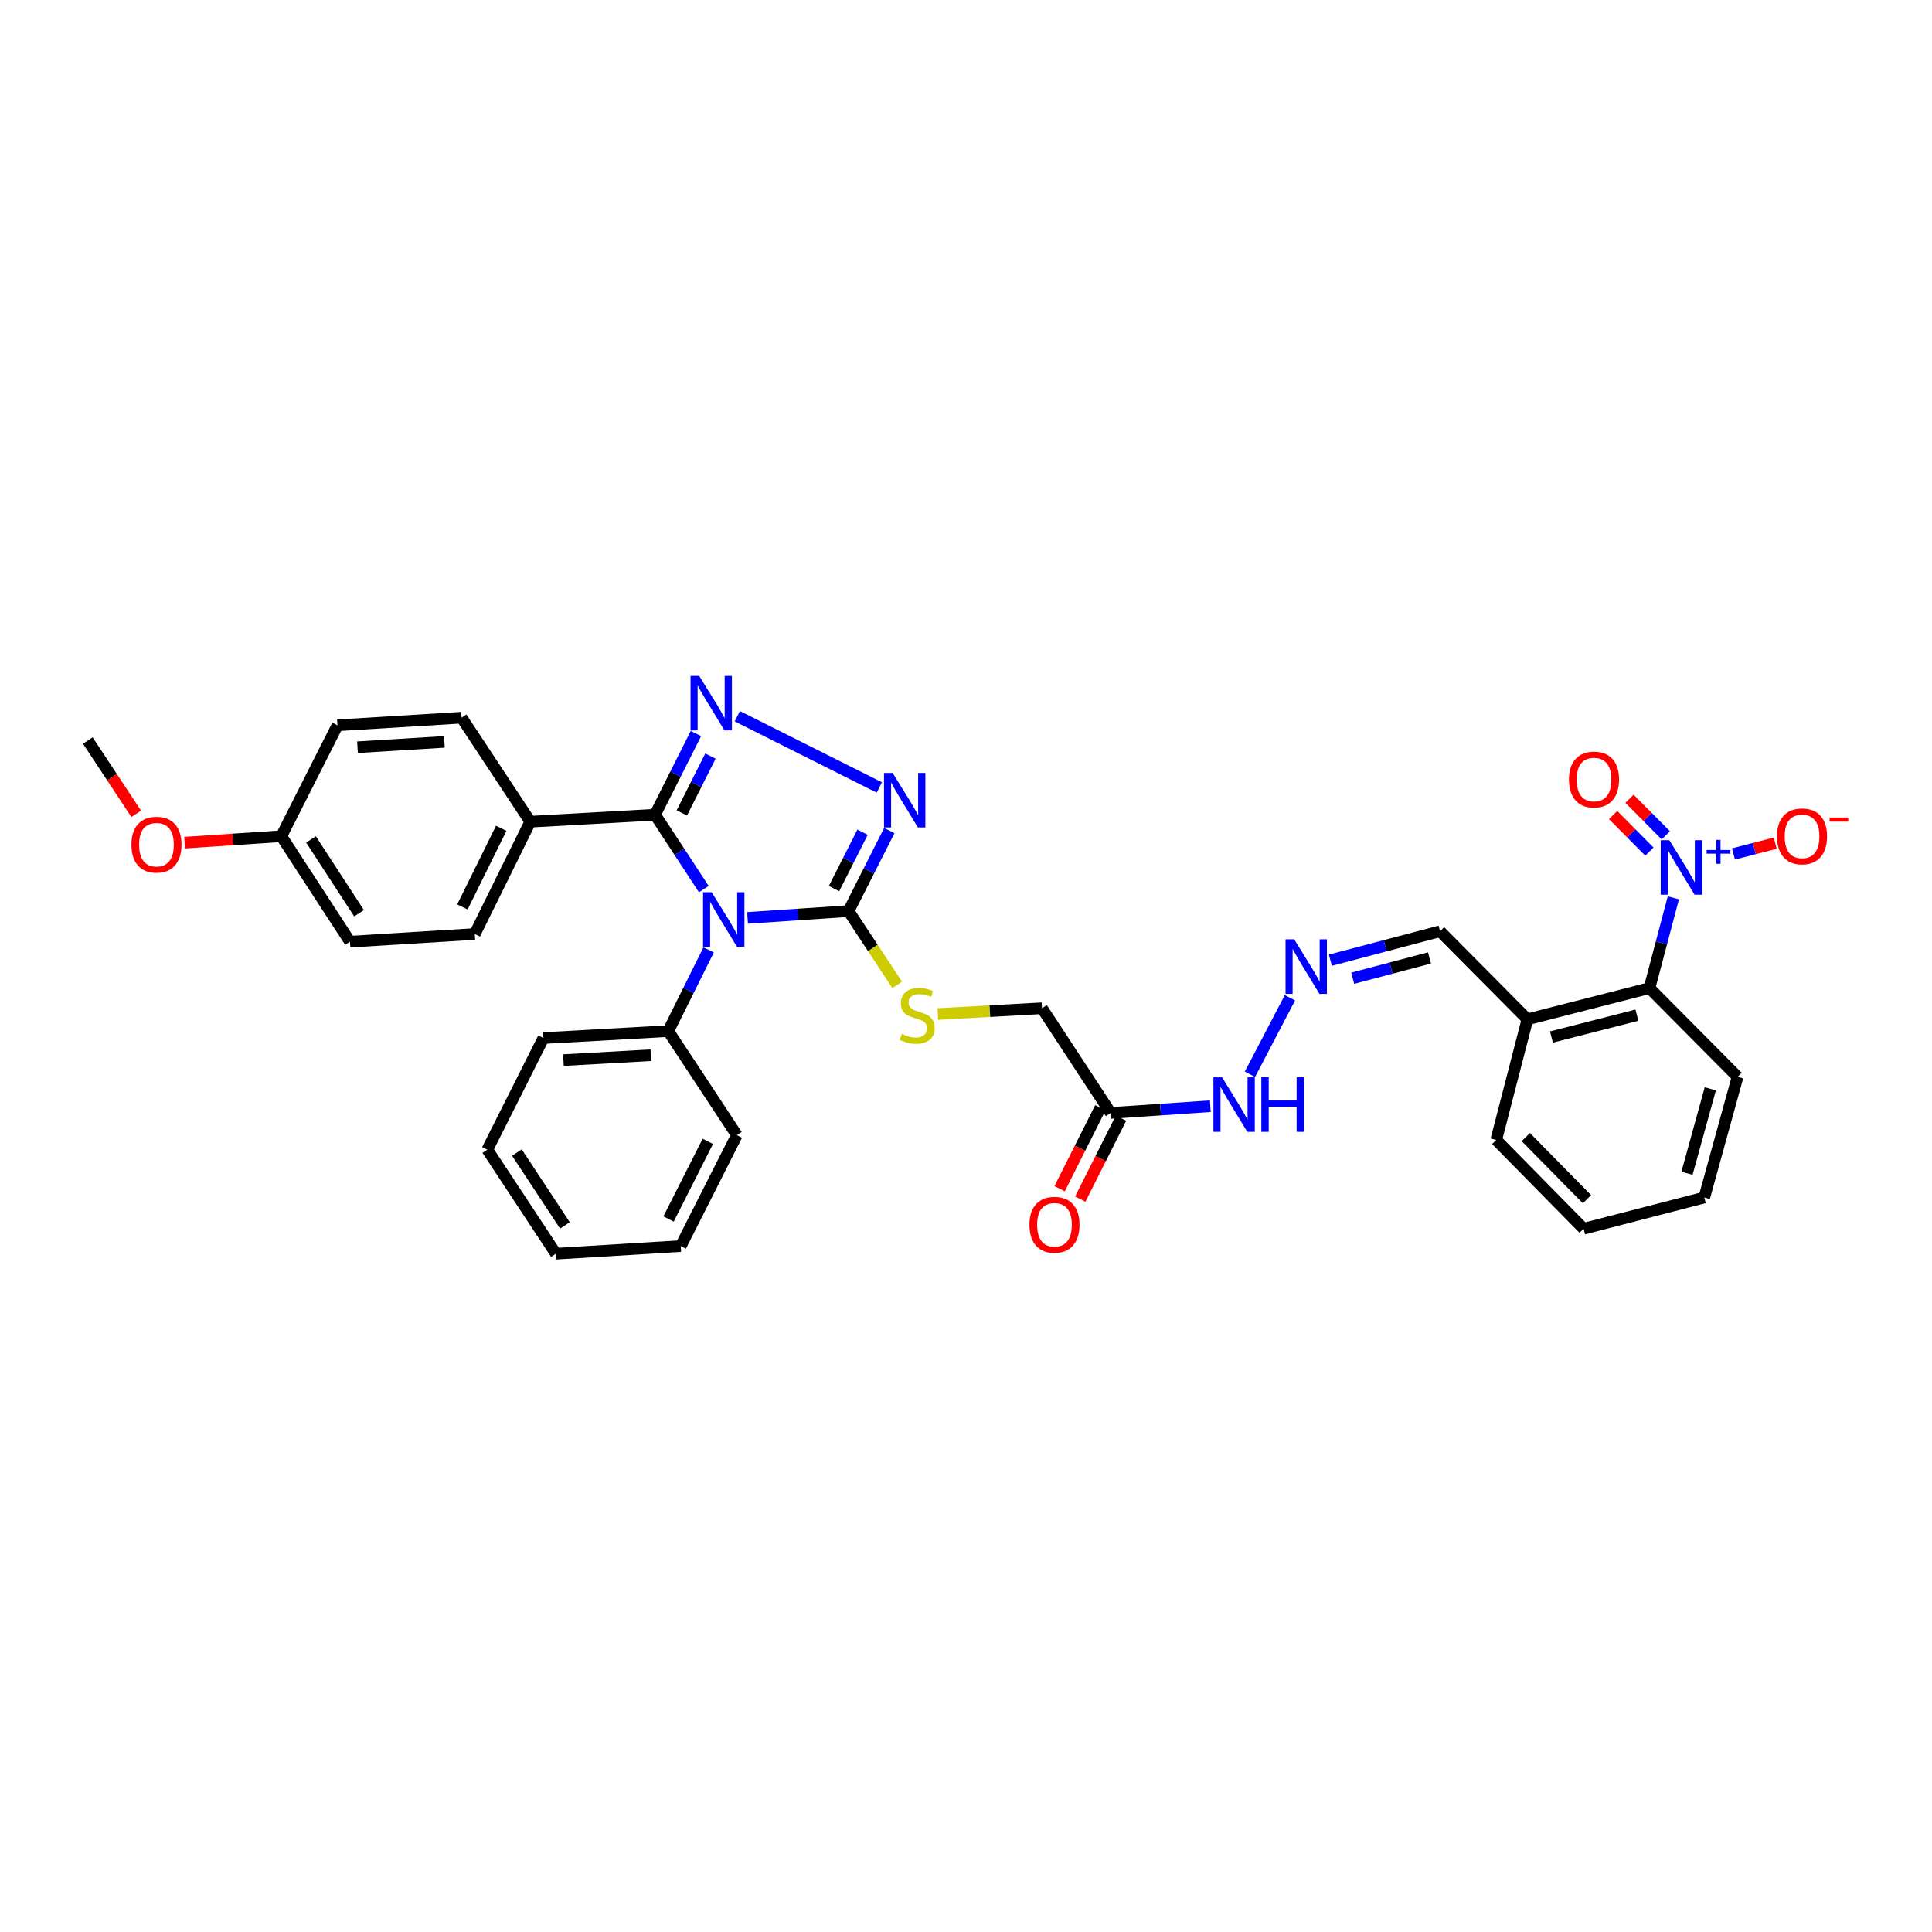 <?xml version='1.0' encoding='iso-8859-1'?>
<svg version='1.1' baseProfile='full'
              xmlns='http://www.w3.org/2000/svg'
                      xmlns:rdkit='http://www.rdkit.org/xml'
                      xmlns:xlink='http://www.w3.org/1999/xlink'
                  xml:space='preserve'
width='1000px' height='1000px' viewBox='0 0 1000 1000'>
<!-- END OF HEADER -->
<rect style='opacity:1.0;fill:#FFFFFF;stroke:none' width='1000' height='1000' x='0' y='0'> </rect>
<path class='bond-0' d='M 364.293,460.195 L 351.677,440.946' style='fill:none;fill-rule:evenodd;stroke:#0000FF;stroke-width:6px;stroke-linecap:butt;stroke-linejoin:miter;stroke-opacity:1' />
<path class='bond-0' d='M 351.677,440.946 L 339.06,421.698' style='fill:none;fill-rule:evenodd;stroke:#000000;stroke-width:6px;stroke-linecap:butt;stroke-linejoin:miter;stroke-opacity:1' />
<path class='bond-2' d='M 386.931,475.103 L 413.065,473.347' style='fill:none;fill-rule:evenodd;stroke:#0000FF;stroke-width:6px;stroke-linecap:butt;stroke-linejoin:miter;stroke-opacity:1' />
<path class='bond-2' d='M 413.065,473.347 L 439.2,471.591' style='fill:none;fill-rule:evenodd;stroke:#000000;stroke-width:6px;stroke-linecap:butt;stroke-linejoin:miter;stroke-opacity:1' />
<path class='bond-9' d='M 366.788,491.658 L 356.34,512.675' style='fill:none;fill-rule:evenodd;stroke:#0000FF;stroke-width:6px;stroke-linecap:butt;stroke-linejoin:miter;stroke-opacity:1' />
<path class='bond-9' d='M 356.34,512.675 L 345.892,533.692' style='fill:none;fill-rule:evenodd;stroke:#000000;stroke-width:6px;stroke-linecap:butt;stroke-linejoin:miter;stroke-opacity:1' />
<path class='bond-1' d='M 339.06,421.698 L 349.638,400.686' style='fill:none;fill-rule:evenodd;stroke:#000000;stroke-width:6px;stroke-linecap:butt;stroke-linejoin:miter;stroke-opacity:1' />
<path class='bond-1' d='M 349.638,400.686 L 360.215,379.674' style='fill:none;fill-rule:evenodd;stroke:#0000FF;stroke-width:6px;stroke-linecap:butt;stroke-linejoin:miter;stroke-opacity:1' />
<path class='bond-1' d='M 352.918,420.772 L 360.322,406.064' style='fill:none;fill-rule:evenodd;stroke:#000000;stroke-width:6px;stroke-linecap:butt;stroke-linejoin:miter;stroke-opacity:1' />
<path class='bond-1' d='M 360.322,406.064 L 367.726,391.356' style='fill:none;fill-rule:evenodd;stroke:#0000FF;stroke-width:6px;stroke-linecap:butt;stroke-linejoin:miter;stroke-opacity:1' />
<path class='bond-8' d='M 339.06,421.698 L 274.467,425.313' style='fill:none;fill-rule:evenodd;stroke:#000000;stroke-width:6px;stroke-linecap:butt;stroke-linejoin:miter;stroke-opacity:1' />
<path class='bond-34' d='M 381.64,370.719 L 455.138,407.595' style='fill:none;fill-rule:evenodd;stroke:#0000FF;stroke-width:6px;stroke-linecap:butt;stroke-linejoin:miter;stroke-opacity:1' />
<path class='bond-3' d='M 439.2,471.591 L 449.753,450.748' style='fill:none;fill-rule:evenodd;stroke:#000000;stroke-width:6px;stroke-linecap:butt;stroke-linejoin:miter;stroke-opacity:1' />
<path class='bond-3' d='M 449.753,450.748 L 460.306,429.905' style='fill:none;fill-rule:evenodd;stroke:#0000FF;stroke-width:6px;stroke-linecap:butt;stroke-linejoin:miter;stroke-opacity:1' />
<path class='bond-3' d='M 431.694,459.935 L 439.081,445.345' style='fill:none;fill-rule:evenodd;stroke:#000000;stroke-width:6px;stroke-linecap:butt;stroke-linejoin:miter;stroke-opacity:1' />
<path class='bond-3' d='M 439.081,445.345 L 446.468,430.755' style='fill:none;fill-rule:evenodd;stroke:#0000FF;stroke-width:6px;stroke-linecap:butt;stroke-linejoin:miter;stroke-opacity:1' />
<path class='bond-7' d='M 439.2,471.591 L 451.796,490.677' style='fill:none;fill-rule:evenodd;stroke:#000000;stroke-width:6px;stroke-linecap:butt;stroke-linejoin:miter;stroke-opacity:1' />
<path class='bond-7' d='M 451.796,490.677 L 464.392,509.764' style='fill:none;fill-rule:evenodd;stroke:#CCCC00;stroke-width:6px;stroke-linecap:butt;stroke-linejoin:miter;stroke-opacity:1' />
<path class='bond-4' d='M 866.119,464.713 L 859.942,488.075' style='fill:none;fill-rule:evenodd;stroke:#0000FF;stroke-width:6px;stroke-linecap:butt;stroke-linejoin:miter;stroke-opacity:1' />
<path class='bond-4' d='M 859.942,488.075 L 853.765,511.437' style='fill:none;fill-rule:evenodd;stroke:#000000;stroke-width:6px;stroke-linecap:butt;stroke-linejoin:miter;stroke-opacity:1' />
<path class='bond-12' d='M 897.255,442.005 L 908.056,439.212' style='fill:none;fill-rule:evenodd;stroke:#0000FF;stroke-width:6px;stroke-linecap:butt;stroke-linejoin:miter;stroke-opacity:1' />
<path class='bond-12' d='M 908.056,439.212 L 918.857,436.418' style='fill:none;fill-rule:evenodd;stroke:#FF0000;stroke-width:6px;stroke-linecap:butt;stroke-linejoin:miter;stroke-opacity:1' />
<path class='bond-13' d='M 862.213,432.364 L 852.821,422.899' style='fill:none;fill-rule:evenodd;stroke:#0000FF;stroke-width:6px;stroke-linecap:butt;stroke-linejoin:miter;stroke-opacity:1' />
<path class='bond-13' d='M 852.821,422.899 L 843.429,413.433' style='fill:none;fill-rule:evenodd;stroke:#FF0000;stroke-width:6px;stroke-linecap:butt;stroke-linejoin:miter;stroke-opacity:1' />
<path class='bond-13' d='M 853.722,440.789 L 844.33,431.324' style='fill:none;fill-rule:evenodd;stroke:#0000FF;stroke-width:6px;stroke-linecap:butt;stroke-linejoin:miter;stroke-opacity:1' />
<path class='bond-13' d='M 844.33,431.324 L 834.938,421.859' style='fill:none;fill-rule:evenodd;stroke:#FF0000;stroke-width:6px;stroke-linecap:butt;stroke-linejoin:miter;stroke-opacity:1' />
<path class='bond-5' d='M 853.765,511.437 L 790.587,527.592' style='fill:none;fill-rule:evenodd;stroke:#000000;stroke-width:6px;stroke-linecap:butt;stroke-linejoin:miter;stroke-opacity:1' />
<path class='bond-5' d='M 847.251,525.449 L 803.027,536.757' style='fill:none;fill-rule:evenodd;stroke:#000000;stroke-width:6px;stroke-linecap:butt;stroke-linejoin:miter;stroke-opacity:1' />
<path class='bond-24' d='M 853.765,511.437 L 899.365,557.383' style='fill:none;fill-rule:evenodd;stroke:#000000;stroke-width:6px;stroke-linecap:butt;stroke-linejoin:miter;stroke-opacity:1' />
<path class='bond-6' d='M 574.885,576.07 L 539.332,521.863' style='fill:none;fill-rule:evenodd;stroke:#000000;stroke-width:6px;stroke-linecap:butt;stroke-linejoin:miter;stroke-opacity:1' />
<path class='bond-14' d='M 574.885,576.07 L 600.673,574.318' style='fill:none;fill-rule:evenodd;stroke:#000000;stroke-width:6px;stroke-linecap:butt;stroke-linejoin:miter;stroke-opacity:1' />
<path class='bond-14' d='M 600.673,574.318 L 626.46,572.566' style='fill:none;fill-rule:evenodd;stroke:#0000FF;stroke-width:6px;stroke-linecap:butt;stroke-linejoin:miter;stroke-opacity:1' />
<path class='bond-15' d='M 569.543,573.381 L 558.999,594.329' style='fill:none;fill-rule:evenodd;stroke:#000000;stroke-width:6px;stroke-linecap:butt;stroke-linejoin:miter;stroke-opacity:1' />
<path class='bond-15' d='M 558.999,594.329 L 548.455,615.277' style='fill:none;fill-rule:evenodd;stroke:#FF0000;stroke-width:6px;stroke-linecap:butt;stroke-linejoin:miter;stroke-opacity:1' />
<path class='bond-15' d='M 580.227,578.759 L 569.683,599.707' style='fill:none;fill-rule:evenodd;stroke:#000000;stroke-width:6px;stroke-linecap:butt;stroke-linejoin:miter;stroke-opacity:1' />
<path class='bond-15' d='M 569.683,599.707 L 559.139,620.655' style='fill:none;fill-rule:evenodd;stroke:#FF0000;stroke-width:6px;stroke-linecap:butt;stroke-linejoin:miter;stroke-opacity:1' />
<path class='bond-17' d='M 485.414,524.859 L 512.373,523.361' style='fill:none;fill-rule:evenodd;stroke:#CCCC00;stroke-width:6px;stroke-linecap:butt;stroke-linejoin:miter;stroke-opacity:1' />
<path class='bond-17' d='M 512.373,523.361 L 539.332,521.863' style='fill:none;fill-rule:evenodd;stroke:#000000;stroke-width:6px;stroke-linecap:butt;stroke-linejoin:miter;stroke-opacity:1' />
<path class='bond-18' d='M 274.467,425.313 L 245.759,483.446' style='fill:none;fill-rule:evenodd;stroke:#000000;stroke-width:6px;stroke-linecap:butt;stroke-linejoin:miter;stroke-opacity:1' />
<path class='bond-18' d='M 259.436,428.736 L 239.34,469.43' style='fill:none;fill-rule:evenodd;stroke:#000000;stroke-width:6px;stroke-linecap:butt;stroke-linejoin:miter;stroke-opacity:1' />
<path class='bond-19' d='M 274.467,425.313 L 238.921,371.472' style='fill:none;fill-rule:evenodd;stroke:#000000;stroke-width:6px;stroke-linecap:butt;stroke-linejoin:miter;stroke-opacity:1' />
<path class='bond-26' d='M 345.892,533.692 L 281.272,537.307' style='fill:none;fill-rule:evenodd;stroke:#000000;stroke-width:6px;stroke-linecap:butt;stroke-linejoin:miter;stroke-opacity:1' />
<path class='bond-26' d='M 336.867,546.177 L 291.633,548.708' style='fill:none;fill-rule:evenodd;stroke:#000000;stroke-width:6px;stroke-linecap:butt;stroke-linejoin:miter;stroke-opacity:1' />
<path class='bond-27' d='M 345.892,533.692 L 381.398,587.553' style='fill:none;fill-rule:evenodd;stroke:#000000;stroke-width:6px;stroke-linecap:butt;stroke-linejoin:miter;stroke-opacity:1' />
<path class='bond-10' d='M 667.67,516.435 L 646.96,556.056' style='fill:none;fill-rule:evenodd;stroke:#0000FF;stroke-width:6px;stroke-linecap:butt;stroke-linejoin:miter;stroke-opacity:1' />
<path class='bond-16' d='M 688.597,497.006 L 716.981,489.512' style='fill:none;fill-rule:evenodd;stroke:#0000FF;stroke-width:6px;stroke-linecap:butt;stroke-linejoin:miter;stroke-opacity:1' />
<path class='bond-16' d='M 716.981,489.512 L 745.365,482.018' style='fill:none;fill-rule:evenodd;stroke:#000000;stroke-width:6px;stroke-linecap:butt;stroke-linejoin:miter;stroke-opacity:1' />
<path class='bond-16' d='M 700.166,506.323 L 720.035,501.077' style='fill:none;fill-rule:evenodd;stroke:#0000FF;stroke-width:6px;stroke-linecap:butt;stroke-linejoin:miter;stroke-opacity:1' />
<path class='bond-16' d='M 720.035,501.077 L 739.904,495.831' style='fill:none;fill-rule:evenodd;stroke:#000000;stroke-width:6px;stroke-linecap:butt;stroke-linejoin:miter;stroke-opacity:1' />
<path class='bond-11' d='M 790.587,527.592 L 745.365,482.018' style='fill:none;fill-rule:evenodd;stroke:#000000;stroke-width:6px;stroke-linecap:butt;stroke-linejoin:miter;stroke-opacity:1' />
<path class='bond-25' d='M 790.587,527.592 L 774.439,590.045' style='fill:none;fill-rule:evenodd;stroke:#000000;stroke-width:6px;stroke-linecap:butt;stroke-linejoin:miter;stroke-opacity:1' />
<path class='bond-22' d='M 245.759,483.446 L 181.14,487.414' style='fill:none;fill-rule:evenodd;stroke:#000000;stroke-width:6px;stroke-linecap:butt;stroke-linejoin:miter;stroke-opacity:1' />
<path class='bond-21' d='M 238.921,371.472 L 174.661,375.419' style='fill:none;fill-rule:evenodd;stroke:#000000;stroke-width:6px;stroke-linecap:butt;stroke-linejoin:miter;stroke-opacity:1' />
<path class='bond-21' d='M 230.016,384.003 L 185.033,386.766' style='fill:none;fill-rule:evenodd;stroke:#000000;stroke-width:6px;stroke-linecap:butt;stroke-linejoin:miter;stroke-opacity:1' />
<path class='bond-20' d='M 145.62,432.829 L 174.661,375.419' style='fill:none;fill-rule:evenodd;stroke:#000000;stroke-width:6px;stroke-linecap:butt;stroke-linejoin:miter;stroke-opacity:1' />
<path class='bond-23' d='M 145.62,432.829 L 120.593,434.493' style='fill:none;fill-rule:evenodd;stroke:#000000;stroke-width:6px;stroke-linecap:butt;stroke-linejoin:miter;stroke-opacity:1' />
<path class='bond-23' d='M 120.593,434.493 L 95.565,436.158' style='fill:none;fill-rule:evenodd;stroke:#FF0000;stroke-width:6px;stroke-linecap:butt;stroke-linejoin:miter;stroke-opacity:1' />
<path class='bond-36' d='M 145.62,432.829 L 181.14,487.414' style='fill:none;fill-rule:evenodd;stroke:#000000;stroke-width:6px;stroke-linecap:butt;stroke-linejoin:miter;stroke-opacity:1' />
<path class='bond-36' d='M 160.974,434.492 L 185.838,472.702' style='fill:none;fill-rule:evenodd;stroke:#000000;stroke-width:6px;stroke-linecap:butt;stroke-linejoin:miter;stroke-opacity:1' />
<path class='bond-28' d='M 70.499,421.242 L 57.977,402.274' style='fill:none;fill-rule:evenodd;stroke:#FF0000;stroke-width:6px;stroke-linecap:butt;stroke-linejoin:miter;stroke-opacity:1' />
<path class='bond-28' d='M 57.977,402.274 L 45.455,383.307' style='fill:none;fill-rule:evenodd;stroke:#000000;stroke-width:6px;stroke-linecap:butt;stroke-linejoin:miter;stroke-opacity:1' />
<path class='bond-37' d='M 899.365,557.383 L 882.134,619.836' style='fill:none;fill-rule:evenodd;stroke:#000000;stroke-width:6px;stroke-linecap:butt;stroke-linejoin:miter;stroke-opacity:1' />
<path class='bond-37' d='M 885.25,563.569 L 873.188,607.287' style='fill:none;fill-rule:evenodd;stroke:#000000;stroke-width:6px;stroke-linecap:butt;stroke-linejoin:miter;stroke-opacity:1' />
<path class='bond-30' d='M 774.439,590.045 L 819.674,635.991' style='fill:none;fill-rule:evenodd;stroke:#000000;stroke-width:6px;stroke-linecap:butt;stroke-linejoin:miter;stroke-opacity:1' />
<path class='bond-30' d='M 789.748,588.545 L 821.412,620.707' style='fill:none;fill-rule:evenodd;stroke:#000000;stroke-width:6px;stroke-linecap:butt;stroke-linejoin:miter;stroke-opacity:1' />
<path class='bond-31' d='M 281.272,537.307 L 252.232,595.062' style='fill:none;fill-rule:evenodd;stroke:#000000;stroke-width:6px;stroke-linecap:butt;stroke-linejoin:miter;stroke-opacity:1' />
<path class='bond-32' d='M 381.398,587.553 L 352.358,644.962' style='fill:none;fill-rule:evenodd;stroke:#000000;stroke-width:6px;stroke-linecap:butt;stroke-linejoin:miter;stroke-opacity:1' />
<path class='bond-32' d='M 366.368,590.765 L 346.04,630.952' style='fill:none;fill-rule:evenodd;stroke:#000000;stroke-width:6px;stroke-linecap:butt;stroke-linejoin:miter;stroke-opacity:1' />
<path class='bond-29' d='M 882.134,619.836 L 819.674,635.991' style='fill:none;fill-rule:evenodd;stroke:#000000;stroke-width:6px;stroke-linecap:butt;stroke-linejoin:miter;stroke-opacity:1' />
<path class='bond-35' d='M 252.232,595.062 L 287.738,648.923' style='fill:none;fill-rule:evenodd;stroke:#000000;stroke-width:6px;stroke-linecap:butt;stroke-linejoin:miter;stroke-opacity:1' />
<path class='bond-35' d='M 267.545,596.558 L 292.399,634.26' style='fill:none;fill-rule:evenodd;stroke:#000000;stroke-width:6px;stroke-linecap:butt;stroke-linejoin:miter;stroke-opacity:1' />
<path class='bond-33' d='M 352.358,644.962 L 287.738,648.923' style='fill:none;fill-rule:evenodd;stroke:#000000;stroke-width:6px;stroke-linecap:butt;stroke-linejoin:miter;stroke-opacity:1' />
<path  class='atom-0' d='M 368.367 461.816
L 377.617 476.768
Q 378.534 478.243, 380.009 480.915
Q 381.485 483.586, 381.564 483.745
L 381.564 461.816
L 385.312 461.816
L 385.312 490.045
L 381.445 490.045
L 371.516 473.698
Q 370.36 471.784, 369.124 469.591
Q 367.928 467.398, 367.569 466.72
L 367.569 490.045
L 363.901 490.045
L 363.901 461.816
L 368.367 461.816
' fill='#0000FF'/>
<path  class='atom-2' d='M 361.894 349.828
L 371.144 364.78
Q 372.061 366.255, 373.537 368.927
Q 375.012 371.598, 375.092 371.758
L 375.092 349.828
L 378.84 349.828
L 378.84 378.057
L 374.972 378.057
L 365.044 361.71
Q 363.888 359.796, 362.652 357.603
Q 361.455 355.41, 361.097 354.732
L 361.097 378.057
L 357.428 378.057
L 357.428 349.828
L 361.894 349.828
' fill='#0000FF'/>
<path  class='atom-4' d='M 462.026 400.067
L 471.277 415.019
Q 472.194 416.494, 473.669 419.166
Q 475.144 421.837, 475.224 421.997
L 475.224 400.067
L 478.972 400.067
L 478.972 428.296
L 475.105 428.296
L 465.176 411.949
Q 464.02 410.035, 462.784 407.842
Q 461.588 405.649, 461.229 404.971
L 461.229 428.296
L 457.561 428.296
L 457.561 400.067
L 462.026 400.067
' fill='#0000FF'/>
<path  class='atom-5' d='M 864.038 434.869
L 873.289 449.821
Q 874.206 451.296, 875.681 453.968
Q 877.156 456.639, 877.236 456.798
L 877.236 434.869
L 880.984 434.869
L 880.984 463.098
L 877.116 463.098
L 867.188 446.751
Q 866.032 444.837, 864.796 442.644
Q 863.6 440.451, 863.241 439.773
L 863.241 463.098
L 859.573 463.098
L 859.573 434.869
L 864.038 434.869
' fill='#0000FF'/>
<path  class='atom-5' d='M 883.352 439.957
L 888.326 439.957
L 888.326 434.72
L 890.537 434.72
L 890.537 439.957
L 895.642 439.957
L 895.642 441.852
L 890.537 441.852
L 890.537 447.115
L 888.326 447.115
L 888.326 441.852
L 883.352 441.852
L 883.352 439.957
' fill='#0000FF'/>
<path  class='atom-8' d='M 466.771 535.141
Q 467.09 535.26, 468.406 535.819
Q 469.722 536.377, 471.157 536.736
Q 472.632 537.055, 474.068 537.055
Q 476.739 537.055, 478.294 535.779
Q 479.849 534.463, 479.849 532.19
Q 479.849 530.635, 479.052 529.678
Q 478.294 528.721, 477.098 528.203
Q 475.902 527.685, 473.908 527.087
Q 471.396 526.329, 469.881 525.611
Q 468.406 524.894, 467.329 523.378
Q 466.293 521.863, 466.293 519.311
Q 466.293 515.763, 468.685 513.57
Q 471.117 511.377, 475.902 511.377
Q 479.172 511.377, 482.88 512.932
L 481.963 516.002
Q 478.573 514.607, 476.022 514.607
Q 473.27 514.607, 471.755 515.763
Q 470.24 516.879, 470.28 518.833
Q 470.28 520.348, 471.038 521.265
Q 471.835 522.182, 472.951 522.701
Q 474.108 523.219, 476.022 523.817
Q 478.573 524.614, 480.089 525.412
Q 481.604 526.209, 482.68 527.844
Q 483.797 529.439, 483.797 532.19
Q 483.797 536.098, 481.165 538.211
Q 478.573 540.284, 474.227 540.284
Q 471.715 540.284, 469.802 539.726
Q 467.928 539.208, 465.695 538.291
L 466.771 535.141
' fill='#CCCC00'/>
<path  class='atom-11' d='M 669.861 486.191
L 679.111 501.143
Q 680.028 502.618, 681.503 505.29
Q 682.978 507.961, 683.058 508.121
L 683.058 486.191
L 686.806 486.191
L 686.806 514.42
L 682.939 514.42
L 673.01 498.073
Q 671.854 496.159, 670.618 493.966
Q 669.422 491.773, 669.063 491.095
L 669.063 514.42
L 665.395 514.42
L 665.395 486.191
L 669.861 486.191
' fill='#0000FF'/>
<path  class='atom-13' d='M 919.773 432.908
Q 919.773 426.13, 923.122 422.342
Q 926.472 418.554, 932.732 418.554
Q 938.991 418.554, 942.341 422.342
Q 945.69 426.13, 945.69 432.908
Q 945.69 439.766, 942.301 443.674
Q 938.912 447.541, 932.732 447.541
Q 926.511 447.541, 923.122 443.674
Q 919.773 439.806, 919.773 432.908
M 932.732 444.352
Q 937.038 444.352, 939.35 441.481
Q 941.703 438.57, 941.703 432.908
Q 941.703 427.366, 939.35 424.575
Q 937.038 421.744, 932.732 421.744
Q 928.425 421.744, 926.073 424.535
Q 923.76 427.326, 923.76 432.908
Q 923.76 438.61, 926.073 441.481
Q 928.425 444.352, 932.732 444.352
' fill='#FF0000'/>
<path  class='atom-13' d='M 947.006 423.162
L 956.664 423.162
L 956.664 425.267
L 947.006 425.267
L 947.006 423.162
' fill='#FF0000'/>
<path  class='atom-14' d='M 812.098 403.489
Q 812.098 396.711, 815.447 392.923
Q 818.797 389.135, 825.057 389.135
Q 831.317 389.135, 834.666 392.923
Q 838.015 396.711, 838.015 403.489
Q 838.015 410.347, 834.626 414.255
Q 831.237 418.122, 825.057 418.122
Q 818.836 418.122, 815.447 414.255
Q 812.098 410.387, 812.098 403.489
M 825.057 414.933
Q 829.363 414.933, 831.675 412.062
Q 834.028 409.151, 834.028 403.489
Q 834.028 397.947, 831.675 395.156
Q 829.363 392.325, 825.057 392.325
Q 820.75 392.325, 818.398 395.116
Q 816.085 397.907, 816.085 403.489
Q 816.085 409.191, 818.398 412.062
Q 820.75 414.933, 825.057 414.933
' fill='#FF0000'/>
<path  class='atom-15' d='M 632.527 557.615
L 641.777 572.568
Q 642.694 574.043, 644.169 576.714
Q 645.645 579.386, 645.725 579.545
L 645.725 557.615
L 649.472 557.615
L 649.472 585.845
L 645.605 585.845
L 635.677 569.497
Q 634.52 567.583, 633.284 565.39
Q 632.088 563.198, 631.729 562.52
L 631.729 585.845
L 628.061 585.845
L 628.061 557.615
L 632.527 557.615
' fill='#0000FF'/>
<path  class='atom-15' d='M 652.862 557.615
L 656.689 557.615
L 656.689 569.617
L 671.123 569.617
L 671.123 557.615
L 674.951 557.615
L 674.951 585.845
L 671.123 585.845
L 671.123 572.807
L 656.689 572.807
L 656.689 585.845
L 652.862 585.845
L 652.862 557.615
' fill='#0000FF'/>
<path  class='atom-16' d='M 532.84 633.938
Q 532.84 627.159, 536.189 623.371
Q 539.538 619.584, 545.798 619.584
Q 552.058 619.584, 555.407 623.371
Q 558.757 627.159, 558.757 633.938
Q 558.757 640.796, 555.367 644.703
Q 551.978 648.571, 545.798 648.571
Q 539.578 648.571, 536.189 644.703
Q 532.84 640.835, 532.84 633.938
M 545.798 645.381
Q 550.104 645.381, 552.417 642.51
Q 554.769 639.599, 554.769 633.938
Q 554.769 628.395, 552.417 625.604
Q 550.104 622.773, 545.798 622.773
Q 541.492 622.773, 539.139 625.564
Q 536.827 628.355, 536.827 633.938
Q 536.827 639.639, 539.139 642.51
Q 541.492 645.381, 545.798 645.381
' fill='#FF0000'/>
<path  class='atom-24' d='M 68.029 437.208
Q 68.029 430.43, 71.378 426.642
Q 74.727 422.854, 80.987 422.854
Q 87.247 422.854, 90.597 426.642
Q 93.946 430.43, 93.946 437.208
Q 93.946 444.066, 90.557 447.973
Q 87.168 451.841, 80.987 451.841
Q 74.767 451.841, 71.378 447.973
Q 68.029 444.106, 68.029 437.208
M 80.987 448.651
Q 85.294 448.651, 87.606 445.78
Q 89.959 442.87, 89.959 437.208
Q 89.959 431.666, 87.606 428.875
Q 85.294 426.044, 80.987 426.044
Q 76.681 426.044, 74.329 428.835
Q 72.016 431.626, 72.016 437.208
Q 72.016 442.91, 74.329 445.78
Q 76.681 448.651, 80.987 448.651
' fill='#FF0000'/>
</svg>
